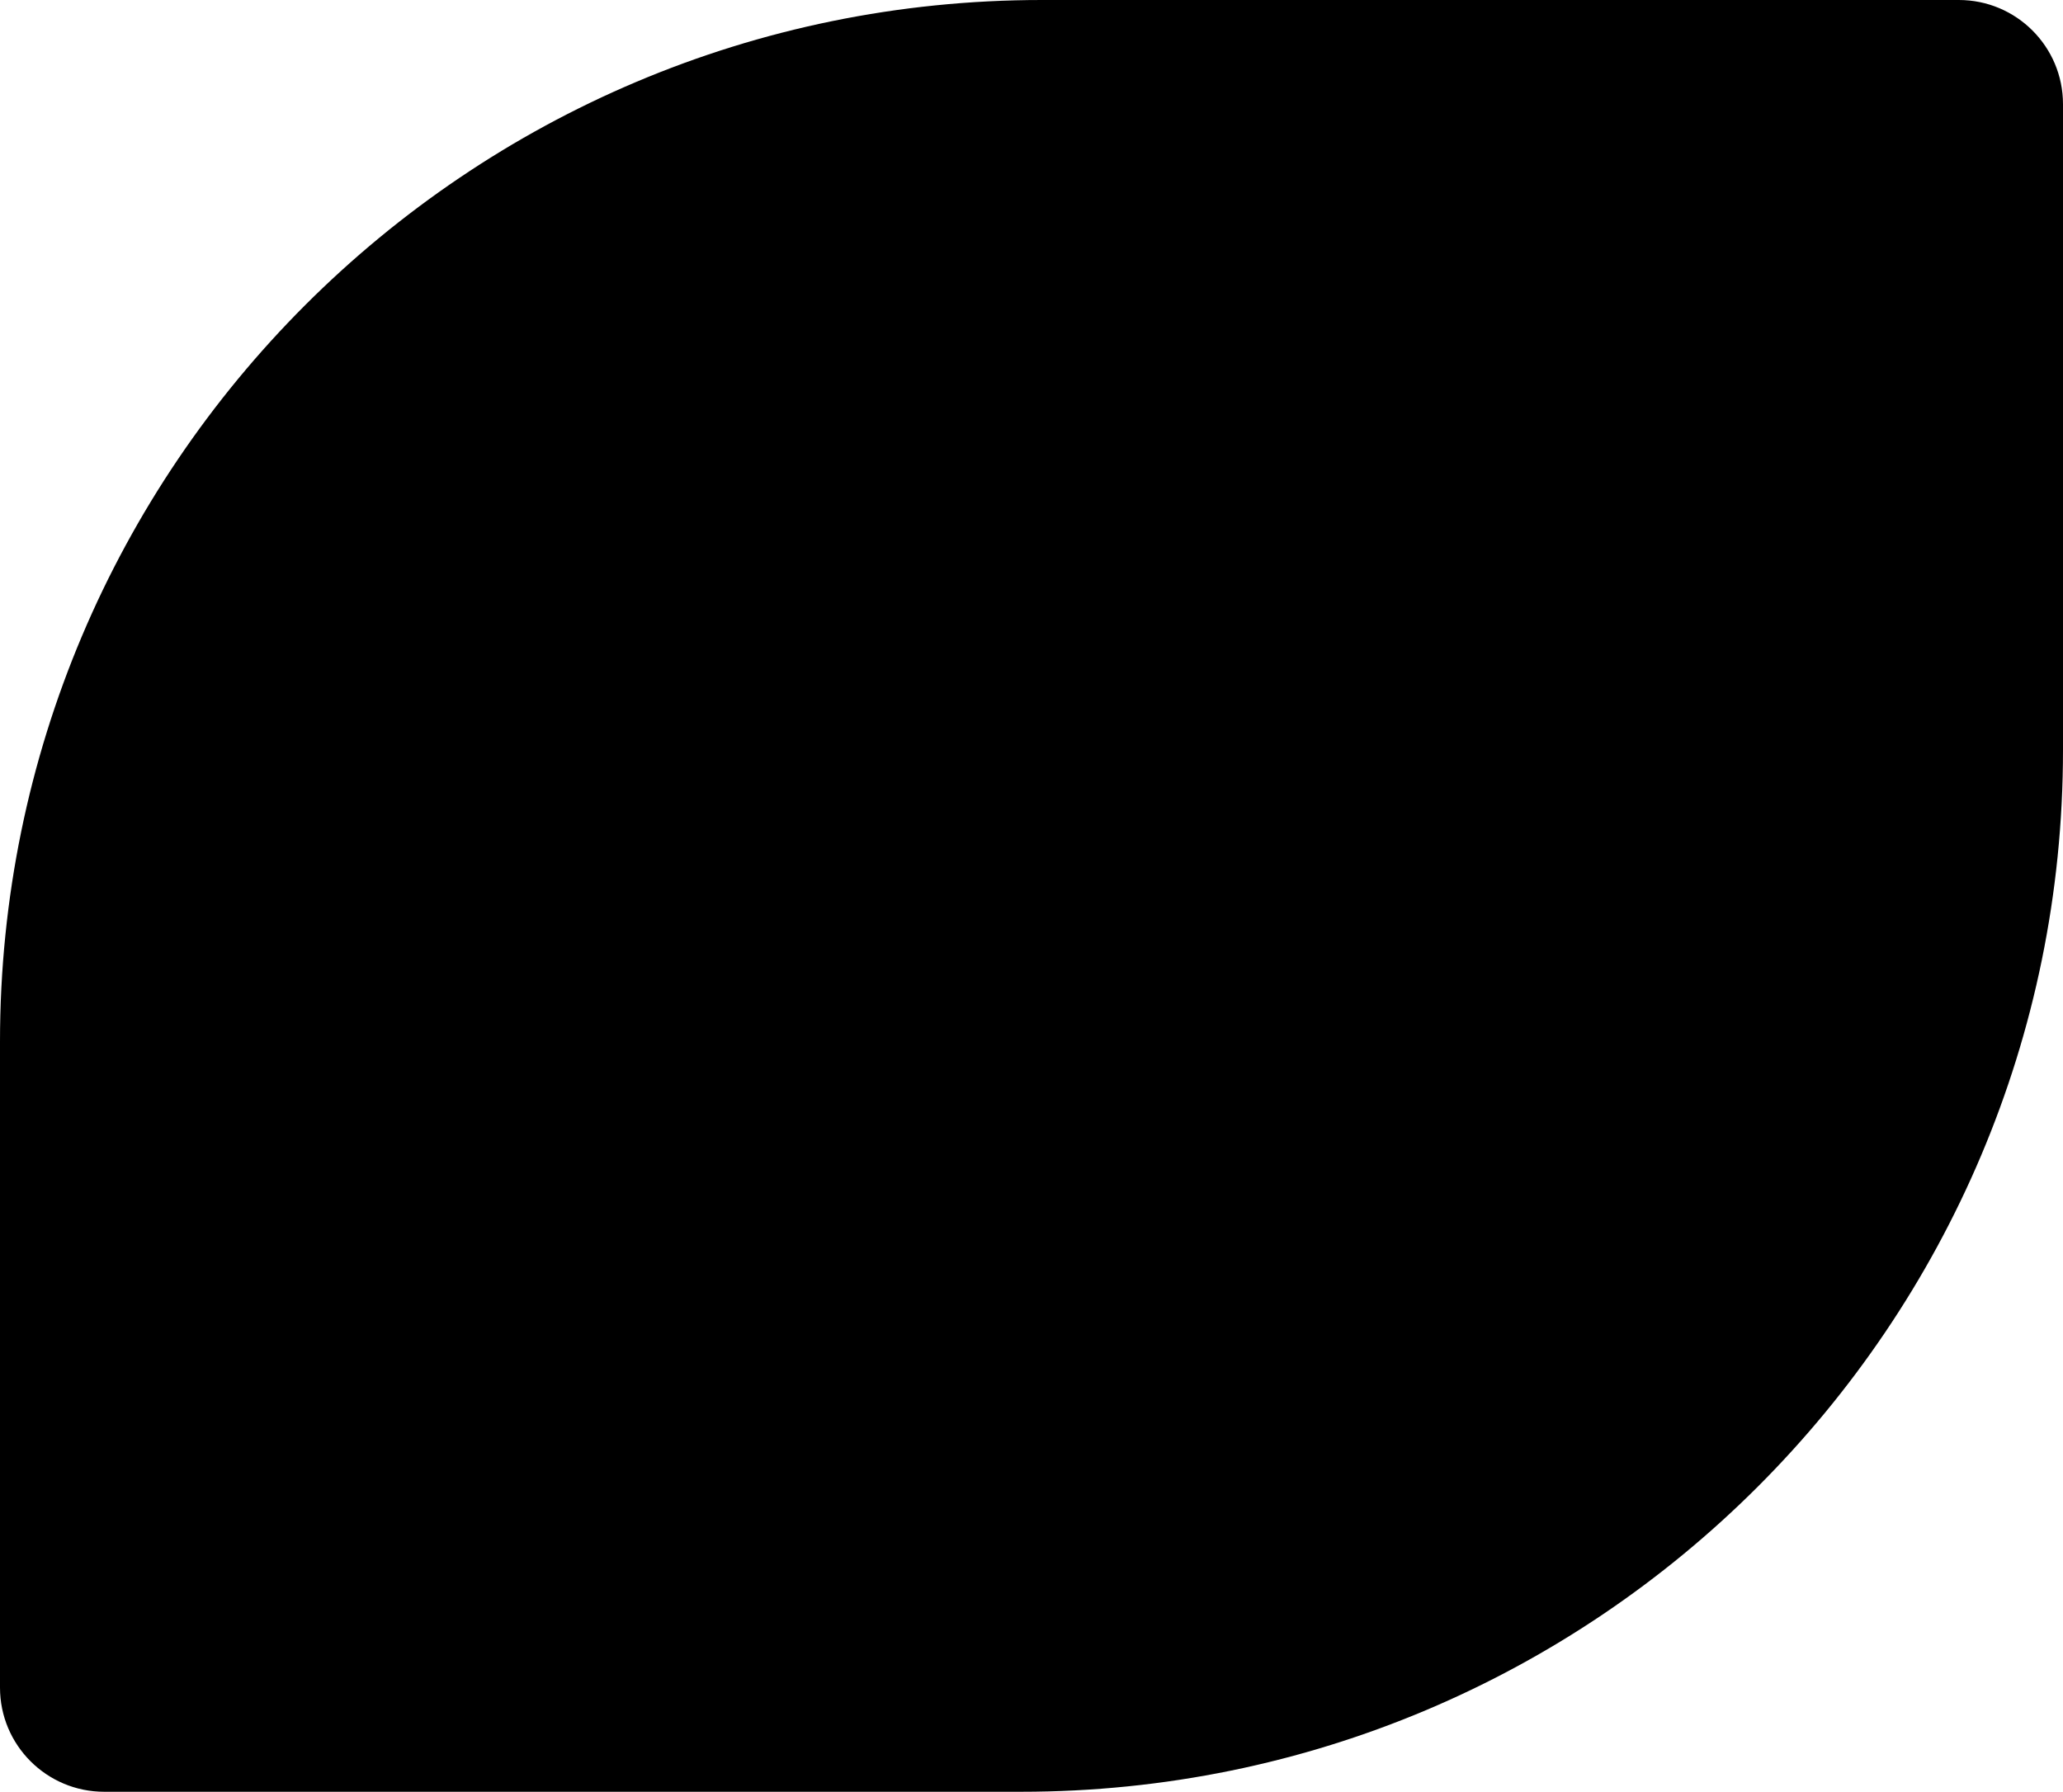 <svg width="99" height="86" viewBox="0 0 99 86" fill="none" xmlns="http://www.w3.org/2000/svg">
<g clip-path="url(#clip0_2175_1998)">
<g clip-path="url(#clip1_2175_1998)">
<g clip-path="url(#clip2_2175_1998)">
<path d="M0 50C0 22.386 22.386 0 50 0H94C96.761 0 99 2.239 99 5V36C99 63.614 76.614 86 49 86H5C2.239 86 0 83.761 0 81V50Z" fill="#FFF7DE" style="fill:#FFF7DE;fill:color(display-p3 1 0.968 0.871);fill-opacity:1;"/>
<path fill-rule="evenodd" clip-rule="evenodd" d="M49.5 23.439C50.251 23.439 50.861 24.049 50.861 24.8V28.428C50.861 29.179 50.251 29.788 49.5 29.788C48.749 29.788 48.139 29.179 48.139 28.428V24.8C48.139 24.049 48.749 23.439 49.5 23.439ZM30 42.94C30 42.188 30.609 41.579 31.36 41.579H34.988C35.74 41.579 36.349 42.188 36.349 42.94C36.349 43.691 35.74 44.3 34.988 44.3H31.36C30.609 44.3 30 43.691 30 42.94ZM62.651 42.94C62.651 42.188 63.26 41.579 64.012 41.579H67.639C68.391 41.579 69 42.188 69 42.94C69 43.691 68.391 44.3 67.639 44.3H64.012C63.26 44.3 62.651 43.691 62.651 42.94ZM49.5 56.091C50.251 56.091 50.861 56.7 50.861 57.451V61.079C50.861 61.83 50.251 62.44 49.5 62.44C48.749 62.44 48.139 61.83 48.139 61.079V57.451C48.139 56.7 48.749 56.091 49.5 56.091Z" fill="#204D5E" style="fill:#204D5E;fill:color(display-p3 0.126 0.302 0.369);fill-opacity:1;"/>
<g opacity="0.5">
<path d="M37.656 31.094C38.188 30.562 39.049 30.562 39.58 31.094L40.203 31.716C40.734 32.248 40.734 33.109 40.203 33.64C39.672 34.172 38.81 34.172 38.279 33.64L37.656 33.018C37.125 32.486 37.125 31.625 37.656 31.094Z" fill="#204D5E" style="fill:#204D5E;fill:color(display-p3 0.126 0.302 0.369);fill-opacity:1;"/>
<path d="M61.336 31.094C61.867 31.625 61.867 32.486 61.336 33.018L60.713 33.64C60.182 34.172 59.32 34.172 58.789 33.64C58.258 33.109 58.258 32.248 58.789 31.716L59.412 31.094C59.943 30.562 60.804 30.562 61.336 31.094Z" fill="#204D5E" style="fill:#204D5E;fill:color(display-p3 0.126 0.302 0.369);fill-opacity:1;"/>
<path d="M40.203 52.238C40.734 52.77 40.734 53.631 40.203 54.162L39.58 54.785C39.049 55.316 38.188 55.316 37.656 54.785C37.125 54.253 37.125 53.392 37.656 52.861L38.279 52.238C38.81 51.707 39.671 51.707 40.203 52.238Z" fill="#204D5E" style="fill:#204D5E;fill:color(display-p3 0.126 0.302 0.369);fill-opacity:1;"/>
<path d="M58.789 52.238C59.32 51.707 60.182 51.707 60.713 52.238L61.335 52.861C61.867 53.392 61.867 54.253 61.335 54.785C60.804 55.316 59.943 55.316 59.411 54.785L58.789 54.162C58.258 53.631 58.258 52.77 58.789 52.238Z" fill="#204D5E" style="fill:#204D5E;fill:color(display-p3 0.126 0.302 0.369);fill-opacity:1;"/>
</g>
<path d="M40.422 41.233C40.422 45.845 44.067 48.303 46.736 50.502C47.678 51.278 48.585 52.009 49.492 52.009C50.399 52.009 51.306 51.278 52.247 50.502C54.916 48.303 58.561 45.845 58.561 41.233C58.561 36.622 53.573 33.351 49.492 37.785C45.41 33.351 40.422 36.622 40.422 41.233Z" fill="#EE7827" style="fill:#EE7827;fill:color(display-p3 0.933 0.471 0.153);fill-opacity:1;"/>
</g>
</g>
</g>
<defs>
<clipPath id="clip0_2175_1998">
<rect width="99" height="86" fill="white" style="fill:white;fill-opacity:1;"/>
</clipPath>
<clipPath id="clip1_2175_1998">
<rect width="99" height="86" fill="white" style="fill:white;fill-opacity:1;"/>
</clipPath>
<clipPath id="clip2_2175_1998">
<rect width="99" height="86" fill="white" style="fill:white;fill-opacity:1;"/>
</clipPath>
</defs>
</svg>
